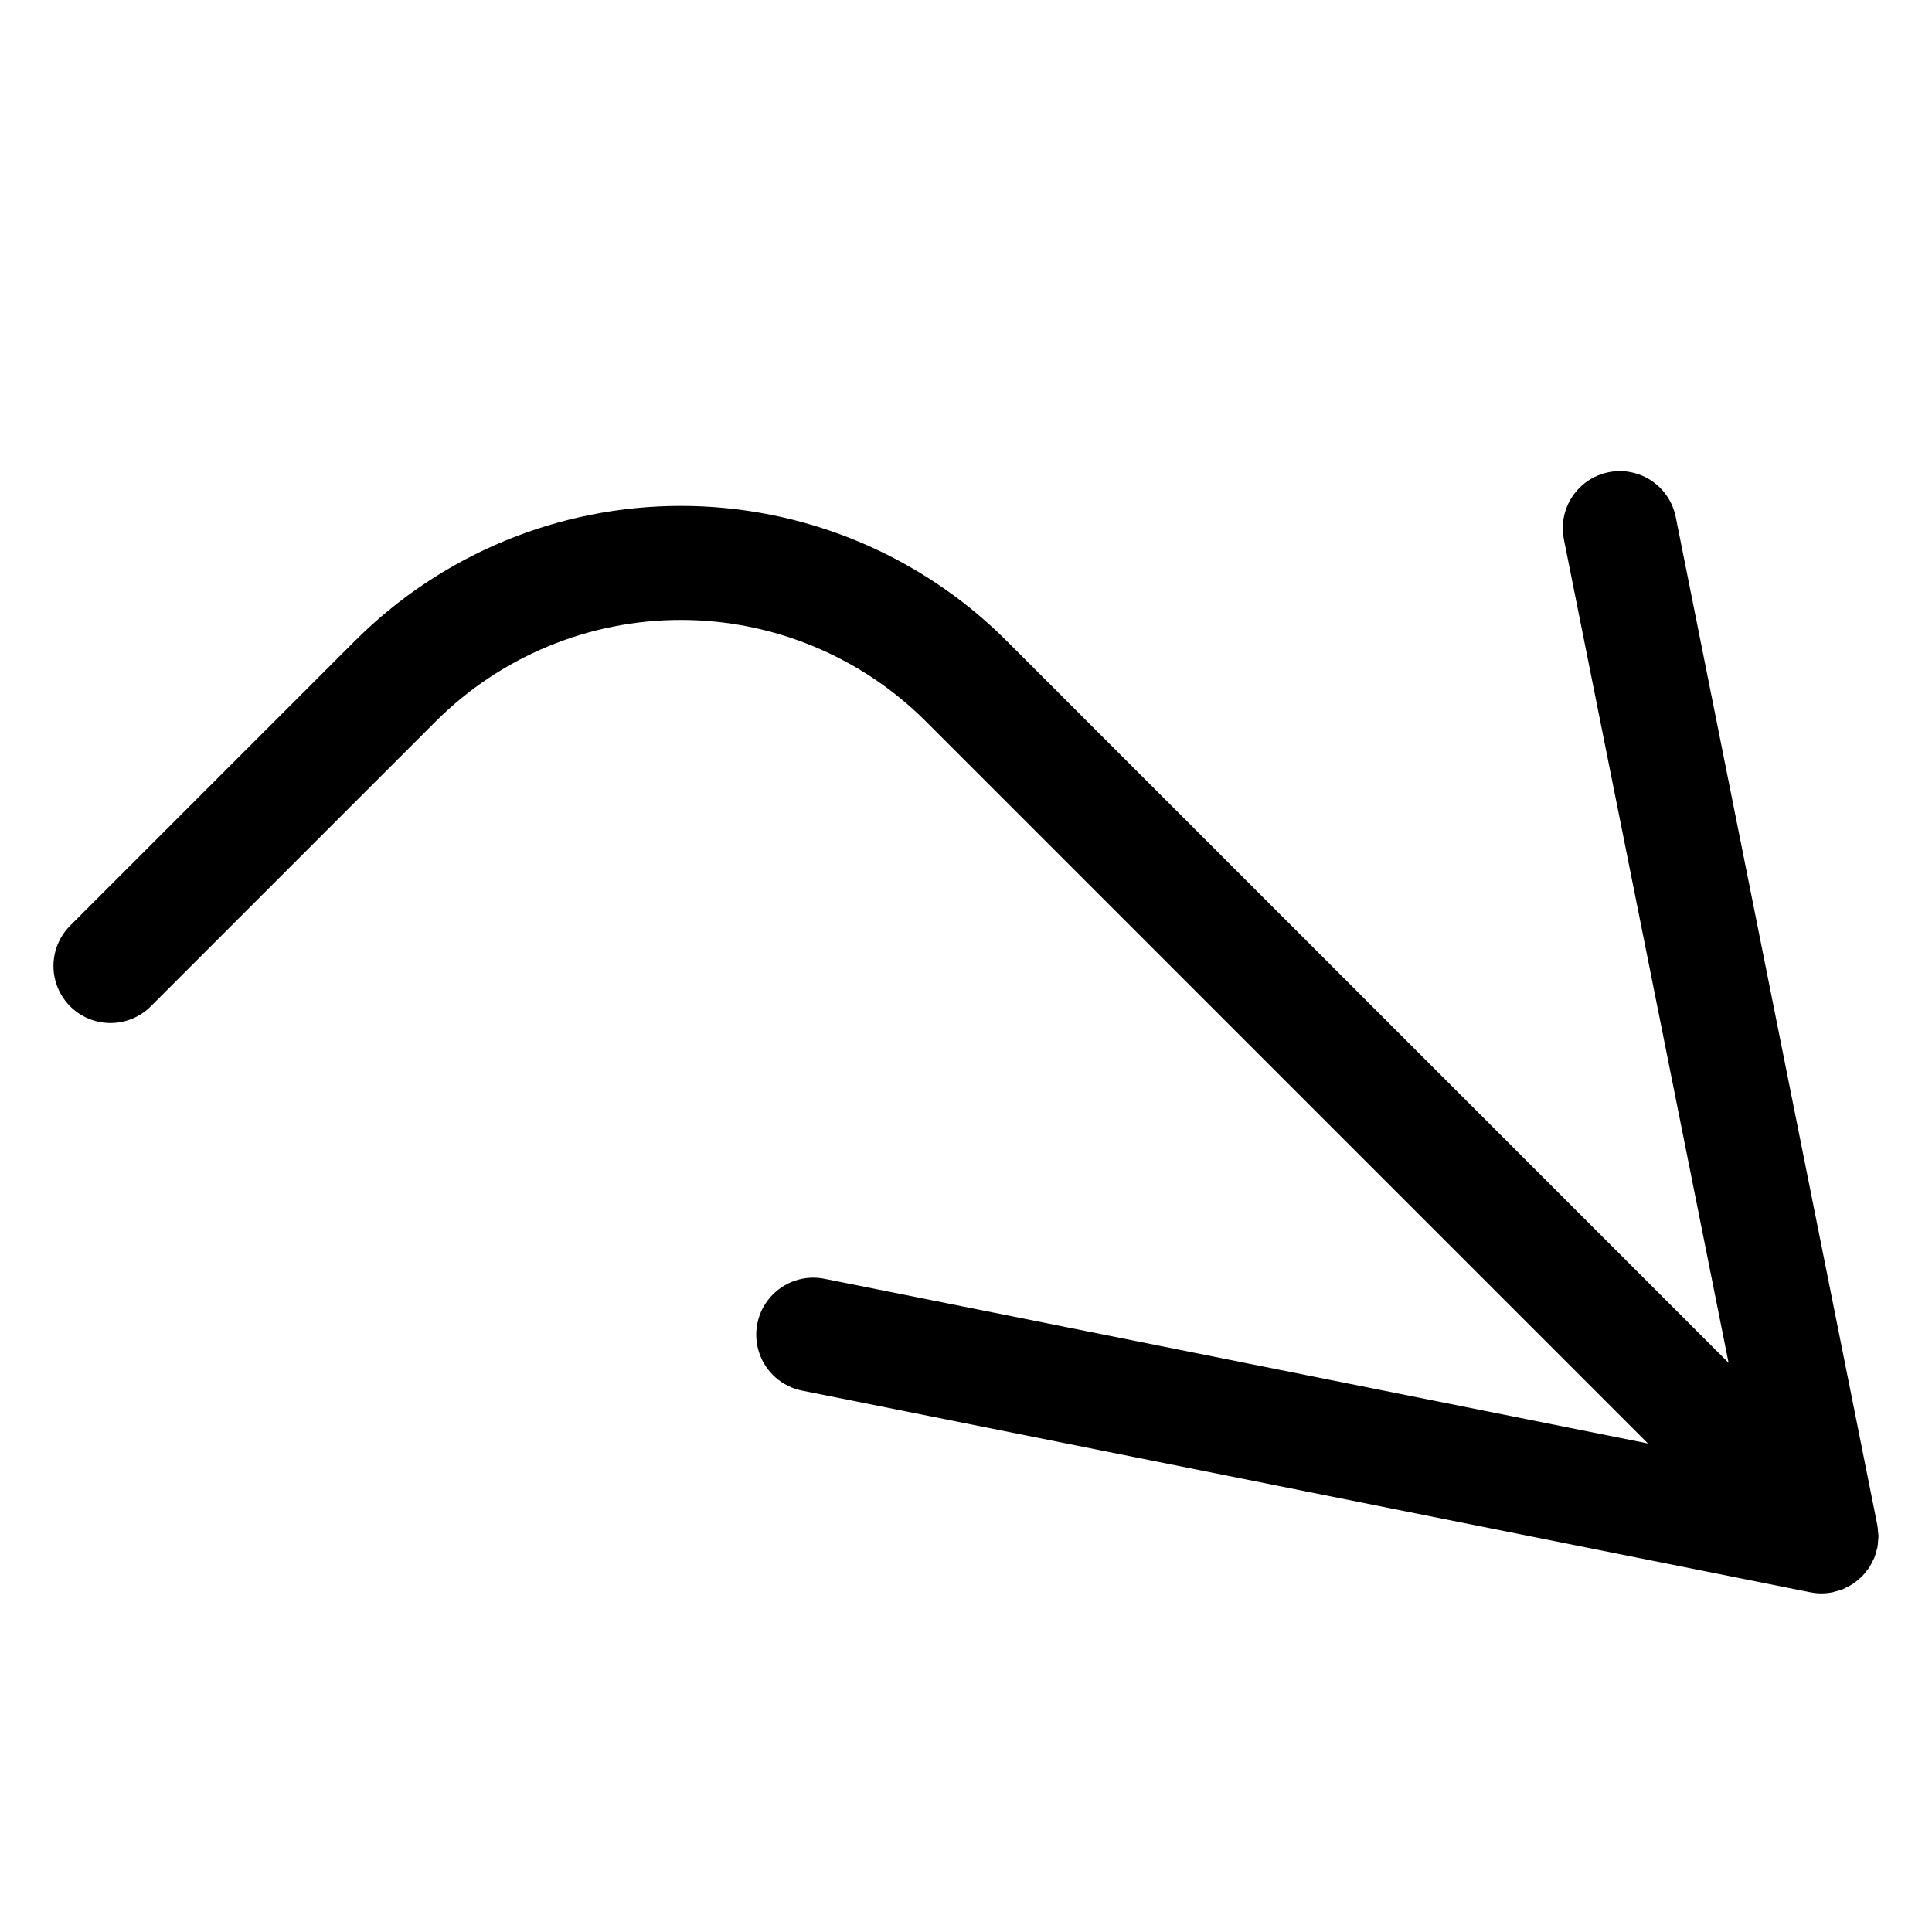 <?xml version="1.0" encoding="UTF-8"?>
<!-- Uploaded to: ICON Repo, www.iconrepo.com, Generator: ICON Repo Mixer Tools -->
<svg fill="#000000" width="800px" height="800px" version="1.1" viewBox="144 144 512 512" xmlns="http://www.w3.org/2000/svg">
 <path d="m641.71 552.41c-0.027 0.562-0.086 1.121-0.172 1.676l-0.004 0.023-0.004 0.012c-0.055 0.27-0.16 0.52-0.23 0.785-0.145 0.629-0.328 1.242-0.555 1.848l-0.066 0.16c-0.102 0.246-0.25 0.465-0.367 0.707h0.004c-0.258 0.562-0.547 1.113-0.871 1.641-0.051 0.078-0.086 0.164-0.141 0.242-0.137 0.207-0.32 0.383-0.469 0.582-0.344 0.48-0.719 0.941-1.121 1.379-0.105 0.109-0.188 0.238-0.297 0.348l-0.016 0.02c-0.129 0.129-0.281 0.215-0.414 0.336l-0.062 0.051 0.004 0.004c-0.402 0.371-0.824 0.723-1.262 1.047-0.191 0.141-0.359 0.301-0.559 0.434-0.16 0.109-0.336 0.184-0.5 0.285v0.004c-0.445 0.266-0.902 0.512-1.375 0.734-0.25 0.117-0.473 0.27-0.73 0.375-0.129 0.051-0.258 0.09-0.387 0.137h0.004c-0.609 0.223-1.234 0.406-1.867 0.551-0.195 0.047-0.371 0.137-0.574 0.176l-0.031 0.004-0.156 0.023h-0.004c-0.906 0.176-1.832 0.266-2.758 0.27h-0.031 0.004c-0.926-0.004-1.852-0.094-2.758-0.27l-0.156-0.023-0.031-0.004-267.19-53.434c-5.297-1.059-9.625-4.863-11.355-9.977-1.734-5.113-0.602-10.766 2.961-14.82 3.562-4.059 9.02-5.906 14.316-4.848l218.24 43.648-191.42-191.42c-17.223-17.18-40.559-26.828-64.887-26.828s-47.66 9.648-64.883 26.828l-75.57 75.57h-0.004c-3.816 3.82-9.379 5.309-14.598 3.914-5.215-1.398-9.289-5.473-10.684-10.688-1.398-5.215 0.094-10.781 3.91-14.598l75.57-75.57c22.895-22.848 53.918-35.676 86.258-35.676 32.344 0 63.363 12.828 86.258 35.676l191.42 191.42-43.648-218.24c-1.059-5.293 0.789-10.75 4.844-14.316 4.055-3.562 9.703-4.691 14.816-2.961 5.117 1.727 8.918 6.055 9.98 11.352l53.41 267.07 0.016 0.086 0.004 0.027 0.004 0.023h0.004c0.086 0.555 0.145 1.117 0.172 1.676 0.035 0.41 0.117 0.812 0.117 1.23v0.066c0 0.422-0.082 0.82-0.117 1.234z"/>
</svg>